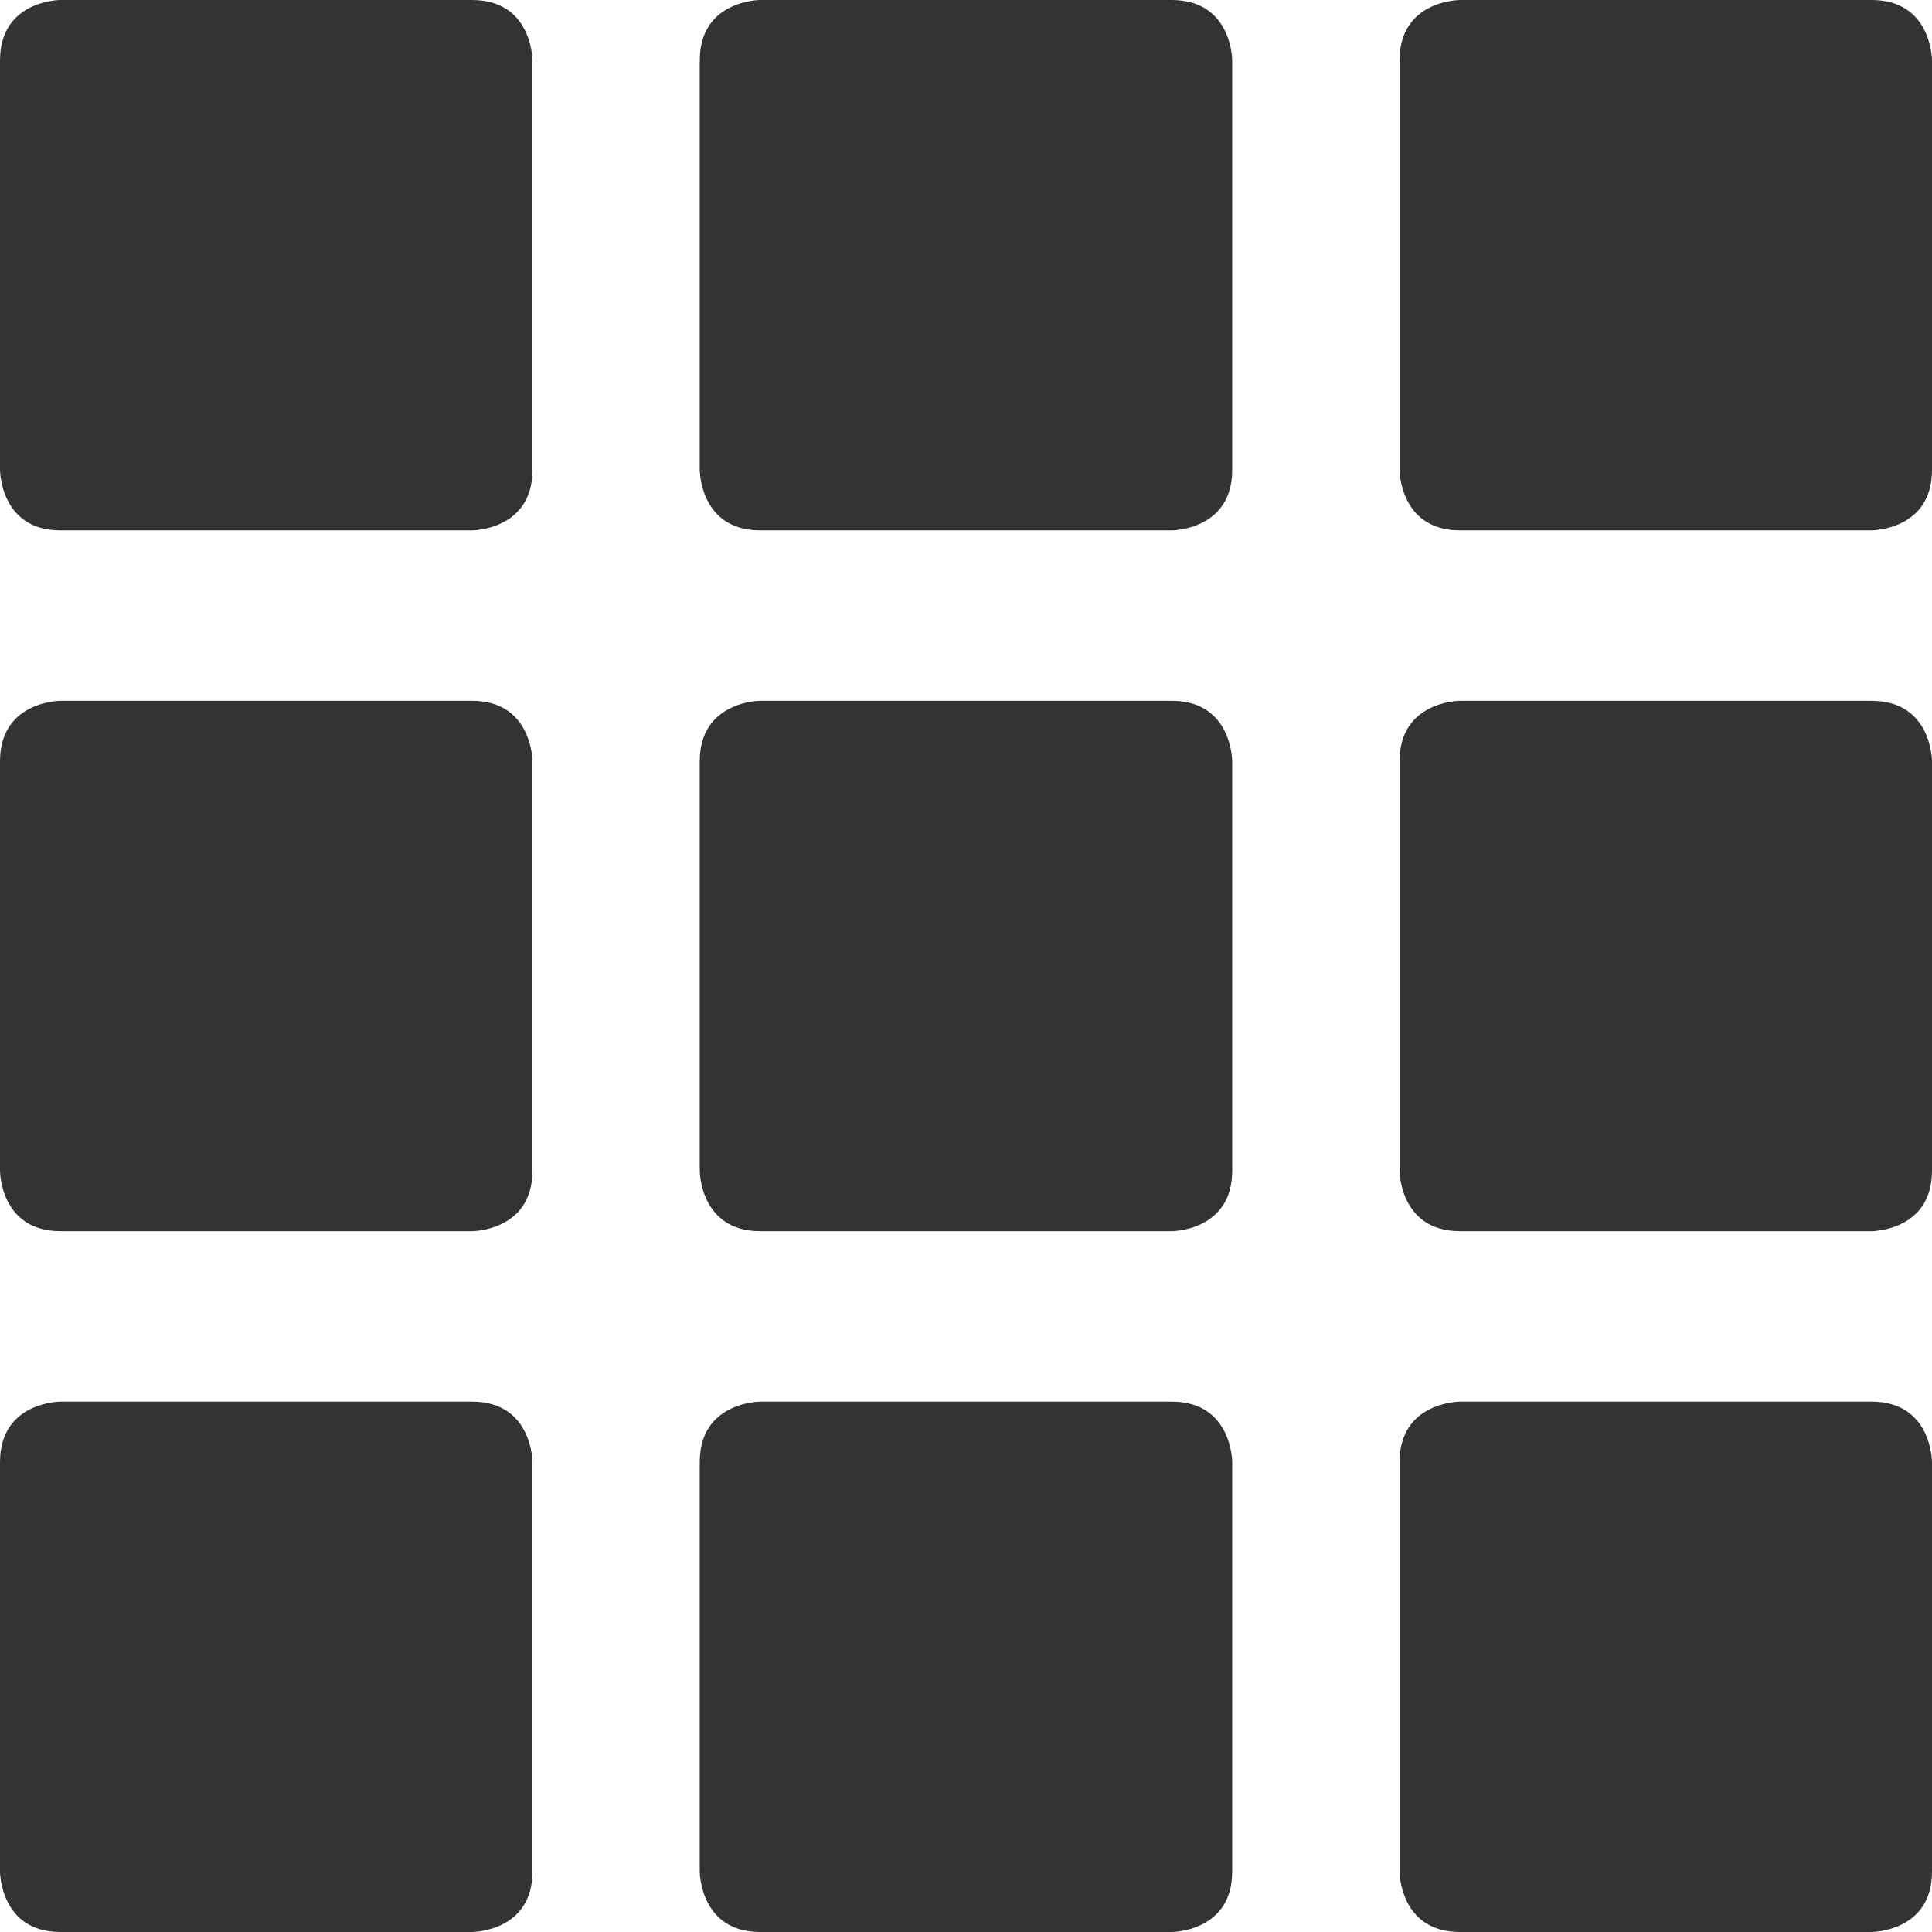<?xml version="1.0" encoding="utf-8"?>
<!-- Generator: Adobe Illustrator 16.0.0, SVG Export Plug-In . SVG Version: 6.00 Build 0)  -->
<!DOCTYPE svg PUBLIC "-//W3C//DTD SVG 1.1//EN" "http://www.w3.org/Graphics/SVG/1.1/DTD/svg11.dtd">
<svg version="1.1" id="Layer_1" xmlns="http://www.w3.org/2000/svg" xmlns:xlink="http://www.w3.org/1999/xlink" x="0px" y="0px"
	 width="32px" height="32px" viewBox="0 0 32 32" enable-background="new 0 0 32 32" xml:space="preserve">
<g>
	<defs>
		<rect id="SVGID_1_" width="32" height="32"/>
	</defs>
	<clipPath id="SVGID_2_">
		<use xlink:href="#SVGID_1_"  overflow="visible"/>
	</clipPath>
	<path clip-path="url(#SVGID_2_)" fill="rgba(0, 0, 0, 0.80)" d="M1,0c0,0-1,0-1,1v6.784c0,0,0,1,1,1h6.819c0,0,1,0,1-1V1c0,0,0-1-1-1H1z"/>
	<path clip-path="url(#SVGID_2_)" fill="rgba(0, 0, 0, 0.80)" d="M1,11.608c0,0-1,0-1,1v6.784c0,0,0,1,1,1h6.819c0,0,1,0,1-1v-6.784c0,0,0-1-1-1
		H1z"/>
	<path clip-path="url(#SVGID_2_)" fill="rgba(0, 0, 0, 0.80)" d="M1,23.216c0,0-1,0-1,1V31c0,0,0,1,1,1h6.819c0,0,1,0,1-1v-6.784c0,0,0-1-1-1H1z
		"/>
	<path clip-path="url(#SVGID_2_)" fill="rgba(0, 0, 0, 0.80)" d="M12.59,0c0,0-1,0-1,1v6.784c0,0,0,1,1,1h6.819c0,0,1,0,1-1V1c0,0,0-1-1-1H12.59
		z"/>
	<path clip-path="url(#SVGID_2_)" fill="rgba(0, 0, 0, 0.80)" d="M12.59,11.608c0,0-1,0-1,1v6.784c0,0,0,1,1,1h6.819c0,0,1,0,1-1v-6.784
		c0,0,0-1-1-1H12.59z"/>
	<path clip-path="url(#SVGID_2_)" fill="rgba(0, 0, 0, 0.80)" d="M12.59,23.216c0,0-1,0-1,1V31c0,0,0,1,1,1h6.819c0,0,1,0,1-1v-6.784
		c0,0,0-1-1-1H12.59z"/>
	<path clip-path="url(#SVGID_2_)" fill="rgba(0, 0, 0, 0.80)" d="M24.181,0c0,0-1,0-1,1v6.784c0,0,0,1,1,1H31c0,0,1,0,1-1V1c0,0,0-1-1-1H24.181z
		"/>
	<path clip-path="url(#SVGID_2_)" fill="rgba(0, 0, 0, 0.80)" d="M24.181,11.608c0,0-1,0-1,1v6.784c0,0,0,1,1,1H31c0,0,1,0,1-1v-6.784
		c0,0,0-1-1-1H24.181z"/>
	<path clip-path="url(#SVGID_2_)" fill="rgba(0, 0, 0, 0.80)" d="M24.181,23.216c0,0-1,0-1,1V31c0,0,0,1,1,1H31c0,0,1,0,1-1v-6.784c0,0,0-1-1-1
		H24.181z"/>
</g>
</svg>
